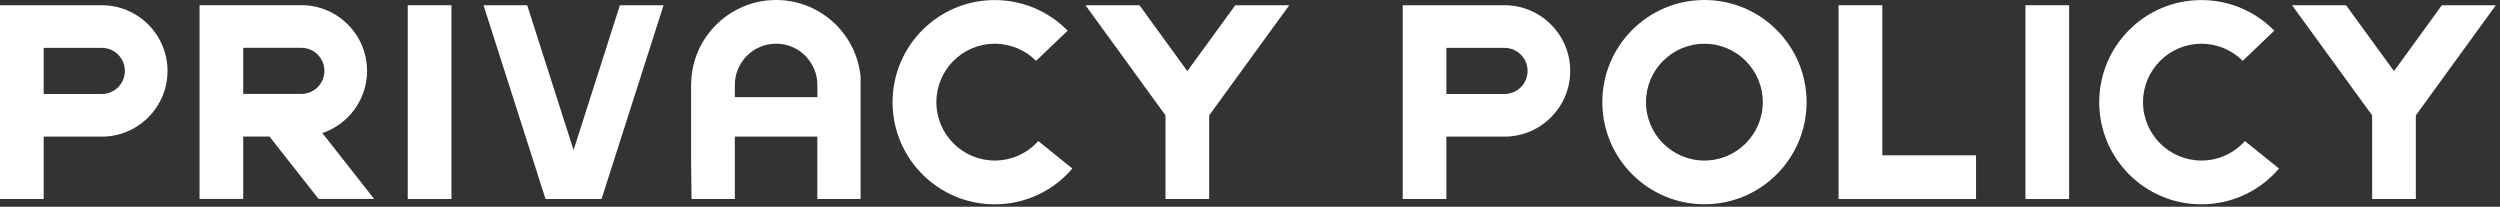 <?xml version="1.0" encoding="UTF-8" standalone="no"?><svg width="387" height="32" viewBox="0 0 387 32" fill="none" xmlns="http://www.w3.org/2000/svg">
<rect x="0" y="0" width="387" height="32" fill="#333333" stroke="none"/>
<path d="M263.84 0C255.11 0 248.04 7.08 248.04 15.81C248.04 24.54 255.12 31.62 263.85 31.62C272.58 31.62 279.66 24.54 279.66 15.81C279.66 7.08 272.57 0 263.84 0ZM263.84 24.85C258.85 24.85 254.8 20.8 254.8 15.81C254.8 10.82 258.85 6.77 263.84 6.77C268.83 6.77 272.88 10.82 272.88 15.81C272.88 20.8 268.83 24.85 263.84 24.85Z" fill="white"/>
<path d="M69.88 0.81H63.12V30.81H69.88V0.81Z" fill="white"/>
<path d="M320.3 0.81H313.54V30.81H320.3V0.81Z" fill="white"/>
<path d="M291.38 24.04V0.81H284.61V24.04V30.81H291.38H305.89V24.04H291.38Z" fill="white"/>
<path d="M49.9 20.6C53.92 19.24 56.82 15.44 56.82 10.97C56.82 5.36 52.26 0.8 46.65 0.8H37.65H30.89V30.8H37.65V21.14H41.72L49.32 30.8H57.92L49.89 20.59L49.9 20.6ZM46.65 14.54H37.65V7.4H46.65C48.62 7.4 50.22 9 50.22 10.97C50.22 12.94 48.62 14.54 46.65 14.54Z" fill="white"/>
<path d="M199.58 0.81H191.22L183.8 11.01L176.39 0.81H168.03L170.73 4.52L180.42 17.86V27.17V30.81H187.18V27.17V17.86L196.88 4.52L199.58 0.81Z" fill="white"/>
<path d="M15.76 0.81H4.89H0V30.81H6.76V21.15H15.76C21.37 21.15 25.93 16.59 25.93 10.98C25.93 5.37 21.37 0.81 15.76 0.81ZM15.76 14.55H6.76V7.41H15.76C17.73 7.41 19.33 9.01 19.33 10.98C19.33 12.95 17.73 14.55 15.76 14.55Z" fill="white"/>
<path d="M232.9 0.81H222.03H217.14V30.81H223.9V21.15H232.9C238.51 21.15 243.07 16.59 243.07 10.98C243.07 5.37 238.51 0.81 232.9 0.81ZM232.9 14.55H223.9V7.41H232.9C234.87 7.41 236.47 9.01 236.47 10.98C236.47 12.95 234.87 14.55 232.9 14.55Z" fill="white"/>
<path d="M160.74 21.82C159.08 23.68 156.67 24.85 153.99 24.85C149 24.85 144.95 20.8 144.95 15.81C144.95 10.82 149 6.77 153.99 6.77C156.49 6.77 158.75 7.78 160.38 9.42L165.27 4.75C162.4 1.82 158.4 0.01 153.98 0.01C145.25 0.01 138.17 7.09 138.17 15.82C138.17 24.55 145.25 31.63 153.98 31.63C158.79 31.63 163.1 29.48 166 26.09L160.73 21.84L160.74 21.82Z" fill="white"/>
<path d="M120.14 0C113.33 0 107.71 5.2 107.05 11.84L106.98 13.15V24.71L107.05 30.81H113.75V21.15H126.52V24.71V30.81H133.22V11.84C132.56 5.2 126.95 0 120.14 0ZM113.75 15.04V13.15C113.75 9.63 116.62 6.76 120.14 6.76C123.66 6.76 126.53 9.63 126.53 13.15V15.04H113.76H113.75Z" fill="white"/>
<path d="M386.36 0.81H378L370.59 11.01L363.17 0.81H354.81L357.51 4.52L367.21 17.86V27.17V30.81H373.97V27.17V17.86L383.66 4.52L386.36 0.81Z" fill="white"/>
<path d="M347.53 21.82C345.87 23.68 343.46 24.85 340.78 24.85C335.79 24.85 331.74 20.8 331.74 15.81C331.74 10.82 335.79 6.77 340.78 6.77C343.28 6.77 345.54 7.78 347.17 9.42L352.06 4.75C349.19 1.82 345.19 0.01 340.77 0.01C332.04 0.01 324.96 7.09 324.96 15.82C324.96 24.55 332.04 31.63 340.77 31.63C345.58 31.63 349.89 29.48 352.79 26.09L347.52 21.84L347.53 21.82Z" fill="white"/>
<path d="M95.96 0.81L88.79 23.23L81.61 0.81H74.85L84.45 30.81H86.36H91.21H93.12L102.72 0.81H95.96Z" fill="white"/>
</svg>
